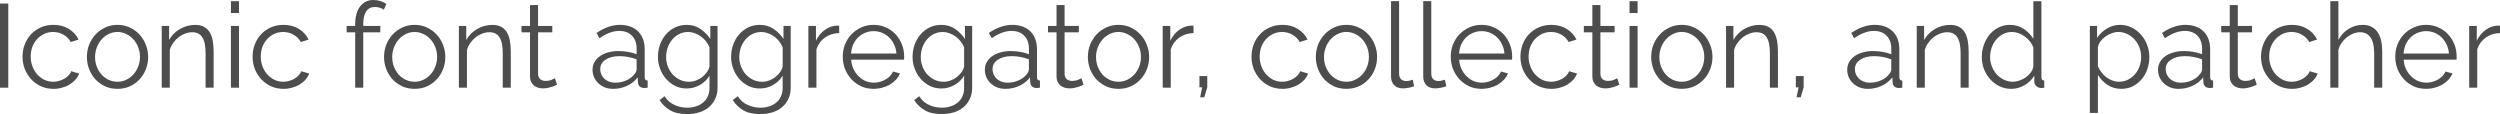 <?xml version="1.0" encoding="UTF-8"?>
<!-- Created with Inkscape (http://www.inkscape.org/) -->
<svg id="svg2" width="163.74mm" height="7.474mm" version="1.1" viewBox="0 0 580.18 26.482" xmlns="http://www.w3.org/2000/svg" xmlns:cc="http://creativecommons.org/ns#" xmlns:dc="http://purl.org/dc/elements/1.1/" xmlns:rdf="http://www.w3.org/1999/02/22-rdf-syntax-ns#">
 <g id="layer1" transform="translate(-171.02 -517.73)">
  <g id="g3340">
   <g id="text3336" fill="#4d4d4d" stroke-width="1px">
    <path id="path8308" d="m171.02 538.08v-19.525h1.925v19.525h-1.925z"/>
    <path id="path8310" d="m176.25 530.87q0-1.512 0.522-2.86t1.458-2.337q0.963-1.018 2.283-1.595t2.915-0.578q2.035 0 3.547 0.935 1.512 0.907 2.283 2.475l-1.815 0.578q-0.605-1.1-1.705-1.705-1.073-0.632-2.393-0.632-1.1 0-2.062 0.44-0.935 0.44-1.65 1.21-0.688 0.743-1.1 1.788-0.385 1.045-0.385 2.283 0 1.21 0.412 2.283t1.127 1.87q0.715 0.77 1.65 1.238 0.963 0.44 2.035 0.44 0.688 0 1.347-0.193 0.688-0.193 1.265-0.522 0.578-0.357 0.99-0.797t0.578-0.935l1.843 0.55q-0.302 0.77-0.88 1.43-0.578 0.632-1.375 1.127-0.77 0.468-1.732 0.715-0.935 0.275-1.952 0.275-1.567 0-2.888-0.578-1.32-0.605-2.283-1.623-0.963-1.045-1.512-2.393-0.522-1.347-0.522-2.888z"/>
    <path id="path8312" d="m198.28 538.35q-1.567 0-2.86-0.578-1.292-0.605-2.255-1.623-0.935-1.018-1.458-2.365t-0.522-2.833q0-1.512 0.522-2.86 0.55-1.347 1.485-2.365 0.963-1.018 2.255-1.623t2.833-0.605 2.833 0.605q1.32 0.605 2.255 1.623 0.963 1.018 1.485 2.365 0.55 1.347 0.55 2.86 0 1.485-0.522 2.833t-1.485 2.365q-0.935 1.018-2.255 1.623-1.292 0.578-2.86 0.578zm-5.197-7.37q0 1.21 0.412 2.255 0.412 1.018 1.1 1.815 0.715 0.77 1.65 1.21 0.963 0.44 2.035 0.44t2.007-0.44q0.963-0.468 1.677-1.238 0.715-0.797 1.127-1.843t0.412-2.255q0-1.183-0.412-2.228-0.412-1.073-1.127-1.843-0.715-0.797-1.677-1.238-0.935-0.468-2.007-0.468t-2.007 0.468q-0.935 0.44-1.65 1.238t-1.127 1.87q-0.412 1.045-0.412 2.255z"/>
    <path id="path8314" d="m220.6 538.08h-1.87v-8.002q0-2.558-0.77-3.712-0.743-1.155-2.31-1.155-0.825 0-1.65 0.302t-1.54 0.853q-0.688 0.55-1.238 1.32-0.55 0.743-0.797 1.623v8.773h-1.87v-14.328h1.705v3.245q0.88-1.567 2.502-2.53 1.65-0.963 3.575-0.963 1.183 0 2.007 0.44t1.32 1.238 0.715 1.952 0.22 2.558v8.387z"/>
    <path id="path8316" d="m224.61 538.08v-14.328h1.87v14.328h-1.87zm0-17.325v-2.75h1.87v2.75h-1.87z"/>
    <path id="path8318" d="m229.64 530.87q0-1.512 0.522-2.86t1.458-2.337q0.963-1.018 2.283-1.595t2.915-0.578q2.035 0 3.547 0.935 1.512 0.907 2.283 2.475l-1.815 0.578q-0.605-1.1-1.705-1.705-1.073-0.632-2.393-0.632-1.1 0-2.062 0.44-0.935 0.44-1.65 1.21-0.688 0.743-1.1 1.788-0.385 1.045-0.385 2.283 0 1.21 0.412 2.283t1.127 1.87q0.715 0.77 1.65 1.238 0.963 0.44 2.035 0.44 0.688 0 1.347-0.193 0.688-0.193 1.265-0.522 0.578-0.357 0.99-0.797t0.578-0.935l1.843 0.55q-0.302 0.77-0.88 1.43-0.578 0.632-1.375 1.127-0.77 0.468-1.732 0.715-0.935 0.275-1.952 0.275-1.567 0-2.888-0.578-1.32-0.605-2.283-1.623-0.963-1.045-1.512-2.393-0.522-1.347-0.522-2.888z"/>
    <path id="path8320" d="m253.45 538.08v-12.842h-1.98v-1.485h1.98v-0.385q0-2.64 1.127-4.125 1.127-1.512 3.08-1.512 0.853 0 1.65 0.247t1.375 0.66l-0.578 1.347q-0.385-0.302-0.963-0.468-0.55-0.165-1.127-0.165-1.32 0-2.007 1.018t-0.688 2.942v0.44h3.96v1.485h-3.96v12.842h-1.87z"/>
    <path id="path8322" d="m267.24 538.35q-1.567 0-2.86-0.578-1.292-0.605-2.255-1.623-0.935-1.018-1.458-2.365t-0.522-2.833q0-1.512 0.522-2.86 0.55-1.347 1.485-2.365 0.963-1.018 2.255-1.623t2.833-0.605 2.833 0.605q1.32 0.605 2.255 1.623 0.963 1.018 1.485 2.365 0.55 1.347 0.55 2.86 0 1.485-0.522 2.833t-1.485 2.365q-0.935 1.018-2.255 1.623-1.292 0.578-2.86 0.578zm-5.197-7.37q0 1.21 0.412 2.255 0.412 1.018 1.1 1.815 0.715 0.77 1.65 1.21 0.963 0.44 2.035 0.44t2.007-0.44q0.963-0.468 1.677-1.238 0.715-0.797 1.127-1.843t0.412-2.255q0-1.183-0.412-2.228-0.412-1.073-1.127-1.843-0.715-0.797-1.677-1.238-0.935-0.468-2.007-0.468t-2.007 0.468q-0.935 0.44-1.65 1.238t-1.127 1.87q-0.412 1.045-0.412 2.255z"/>
    <path id="path8324" d="m289.56 538.08h-1.87v-8.002q0-2.558-0.77-3.712-0.743-1.155-2.31-1.155-0.825 0-1.65 0.302t-1.54 0.853q-0.688 0.55-1.238 1.32-0.55 0.743-0.797 1.623v8.773h-1.87v-14.328h1.705v3.245q0.88-1.567 2.502-2.53 1.65-0.963 3.575-0.963 1.183 0 2.007 0.44t1.32 1.238 0.715 1.952 0.22 2.558v8.387z"/>
    <path id="path8326" d="m300.29 537.39q-0.165 0.083-0.495 0.22-0.302 0.138-0.715 0.275t-0.935 0.247-1.1 0.11q-0.605 0-1.155-0.165t-0.963-0.495q-0.412-0.357-0.66-0.88t-0.247-1.21v-10.258h-1.98v-1.485h1.98v-4.84h1.87v4.84h3.3v1.485h-3.3v9.735q0.055 0.797 0.55 1.183 0.522 0.357 1.183 0.357 0.797 0 1.403-0.247 0.605-0.275 0.77-0.385l0.495 1.512z"/>
    <path id="path8328" d="m313.29 538.35q-1.018 0-1.897-0.33-0.853-0.357-1.512-0.963-0.632-0.605-0.99-1.403-0.357-0.825-0.357-1.76t0.44-1.732 1.238-1.375 1.897-0.88q1.1-0.33 2.42-0.33 1.1 0 2.228 0.193t2.007 0.55v-1.292q0-1.897-1.073-2.998-1.073-1.127-2.97-1.127-1.1 0-2.255 0.44t-2.337 1.265l-0.66-1.238q2.777-1.87 5.39-1.87 2.695 0 4.235 1.512t1.54 4.18v6.463q0 0.77 0.688 0.77v1.65q-0.468 0.083-0.715 0.083-0.715 0-1.127-0.357-0.385-0.357-0.412-0.99l-0.055-1.127q-0.99 1.292-2.502 1.98-1.485 0.688-3.217 0.688zm0.44-1.43q1.458 0 2.667-0.55 1.238-0.55 1.87-1.458 0.247-0.247 0.357-0.522 0.138-0.302 0.138-0.55v-2.337q-0.935-0.357-1.952-0.55-0.99-0.193-2.035-0.193-1.98 0-3.217 0.825t-1.238 2.172q0 0.66 0.247 1.238 0.275 0.578 0.715 1.018 0.468 0.412 1.1 0.66t1.347 0.247z"/>
    <path id="path8330" d="m330.42 538.27q-1.485 0-2.723-0.605-1.21-0.632-2.118-1.65-0.88-1.018-1.375-2.337t-0.495-2.723q0-1.485 0.468-2.833 0.495-1.375 1.375-2.393t2.09-1.623q1.238-0.605 2.723-0.605 1.843 0 3.19 0.935 1.347 0.907 2.31 2.31v-2.998h1.677v14.382q0 1.485-0.578 2.612-0.55 1.155-1.512 1.925-0.935 0.77-2.228 1.155-1.265 0.385-2.695 0.385-2.475 0-3.987-0.88t-2.447-2.365l1.155-0.907q0.853 1.375 2.255 2.007 1.403 0.66 3.025 0.66 1.045 0 1.98-0.302 0.935-0.275 1.623-0.853 0.715-0.55 1.127-1.43 0.412-0.853 0.412-2.007v-2.833q-0.825 1.375-2.255 2.172t-2.998 0.797zm0.522-1.567q0.825 0 1.623-0.302t1.43-0.797q0.66-0.522 1.1-1.155t0.578-1.292v-4.428q-0.302-0.77-0.825-1.43t-1.183-1.127-1.43-0.743q-0.743-0.275-1.512-0.275-1.21 0-2.172 0.522-0.935 0.495-1.595 1.32t-1.018 1.87q-0.33 1.045-0.33 2.118 0 1.155 0.412 2.2t1.127 1.843q0.743 0.77 1.705 1.238 0.963 0.44 2.09 0.44z"/>
    <path id="path8332" d="m347.4 538.27q-1.485 0-2.723-0.605-1.21-0.632-2.118-1.65-0.88-1.018-1.375-2.337t-0.495-2.723q0-1.485 0.468-2.833 0.495-1.375 1.375-2.393t2.09-1.623q1.238-0.605 2.723-0.605 1.843 0 3.19 0.935 1.347 0.907 2.31 2.31v-2.998h1.677v14.382q0 1.485-0.578 2.612-0.55 1.155-1.512 1.925-0.935 0.77-2.228 1.155-1.265 0.385-2.695 0.385-2.475 0-3.987-0.88t-2.447-2.365l1.155-0.907q0.853 1.375 2.255 2.007 1.403 0.66 3.025 0.66 1.045 0 1.98-0.302 0.935-0.275 1.623-0.853 0.715-0.55 1.127-1.43 0.412-0.853 0.412-2.007v-2.833q-0.825 1.375-2.255 2.172t-2.998 0.797zm0.522-1.567q0.825 0 1.623-0.302t1.43-0.797q0.66-0.522 1.1-1.155t0.578-1.292v-4.428q-0.302-0.77-0.825-1.43t-1.183-1.127-1.43-0.743q-0.743-0.275-1.512-0.275-1.21 0-2.172 0.522-0.935 0.495-1.595 1.32t-1.018 1.87q-0.33 1.045-0.33 2.118 0 1.155 0.412 2.2t1.127 1.843q0.743 0.77 1.705 1.238 0.963 0.44 2.09 0.44z"/>
    <path id="path8334" d="m365.77 525.4q-1.897 0.055-3.3 1.045t-1.98 2.723v8.91h-1.87v-14.328h1.76v3.438q0.797-1.65 2.145-2.585t2.888-0.935q0.22 0 0.357 0.028v1.705z"/>
    <path id="path8336" d="m373.78 538.35q-1.567 0-2.888-0.578-1.292-0.605-2.255-1.623-0.963-1.045-1.512-2.393-0.522-1.347-0.522-2.888 0-1.512 0.522-2.833 0.55-1.347 1.485-2.337 0.963-1.018 2.283-1.595 1.32-0.605 2.86-0.605 1.567 0 2.86 0.605 1.32 0.578 2.255 1.595t1.458 2.337 0.522 2.805q0 0.22 0 0.44t-0.028 0.302h-12.265q0.083 1.155 0.522 2.145 0.468 0.963 1.183 1.677t1.623 1.127q0.935 0.385 1.98 0.385 0.688 0 1.375-0.193t1.265-0.522 1.045-0.797q0.468-0.495 0.715-1.073l1.623 0.44q-0.33 0.797-0.935 1.458-0.605 0.632-1.403 1.127-0.797 0.468-1.76 0.715-0.963 0.275-2.007 0.275zm5.28-8.195q-0.083-1.155-0.55-2.09-0.44-0.963-1.155-1.65-0.688-0.688-1.623-1.073-0.907-0.385-1.952-0.385t-1.98 0.385-1.65 1.073q-0.688 0.688-1.127 1.65-0.412 0.963-0.495 2.09h10.532z"/>
    <path id="path8338" d="m389.51 538.27q-1.485 0-2.723-0.605-1.21-0.632-2.118-1.65-0.88-1.018-1.375-2.337t-0.495-2.723q0-1.485 0.468-2.833 0.495-1.375 1.375-2.393t2.09-1.623q1.238-0.605 2.723-0.605 1.843 0 3.19 0.935 1.347 0.907 2.31 2.31v-2.998h1.677v14.382q0 1.485-0.578 2.612-0.55 1.155-1.512 1.925-0.935 0.77-2.228 1.155-1.265 0.385-2.695 0.385-2.475 0-3.987-0.88t-2.447-2.365l1.155-0.907q0.853 1.375 2.255 2.007 1.403 0.66 3.025 0.66 1.045 0 1.98-0.302 0.935-0.275 1.623-0.853 0.715-0.55 1.127-1.43 0.412-0.853 0.412-2.007v-2.833q-0.825 1.375-2.255 2.172t-2.998 0.797zm0.522-1.567q0.825 0 1.623-0.302t1.43-0.797q0.66-0.522 1.1-1.155t0.578-1.292v-4.428q-0.302-0.77-0.825-1.43t-1.183-1.127-1.43-0.743q-0.743-0.275-1.512-0.275-1.21 0-2.172 0.522-0.935 0.495-1.595 1.32t-1.018 1.87q-0.33 1.045-0.33 2.118 0 1.155 0.412 2.2t1.127 1.843q0.743 0.77 1.705 1.238 0.963 0.44 2.09 0.44z"/>
    <path id="path8340" d="m404.33 538.35q-1.018 0-1.897-0.33-0.853-0.357-1.512-0.963-0.632-0.605-0.99-1.403-0.357-0.825-0.357-1.76t0.44-1.732 1.238-1.375 1.897-0.88q1.1-0.33 2.42-0.33 1.1 0 2.228 0.193t2.007 0.55v-1.292q0-1.897-1.073-2.998-1.073-1.127-2.97-1.127-1.1 0-2.255 0.44t-2.337 1.265l-0.66-1.238q2.777-1.87 5.39-1.87 2.695 0 4.235 1.512t1.54 4.18v6.463q0 0.77 0.688 0.77v1.65q-0.468 0.083-0.715 0.083-0.715 0-1.127-0.357-0.385-0.357-0.412-0.99l-0.055-1.127q-0.99 1.292-2.502 1.98-1.485 0.688-3.217 0.688zm0.44-1.43q1.458 0 2.667-0.55 1.238-0.55 1.87-1.458 0.247-0.247 0.357-0.522 0.138-0.302 0.138-0.55v-2.337q-0.935-0.357-1.952-0.55-0.99-0.193-2.035-0.193-1.98 0-3.217 0.825t-1.238 2.172q0 0.66 0.247 1.238 0.275 0.578 0.715 1.018 0.468 0.412 1.1 0.66t1.347 0.247z"/>
    <path id="path8342" d="m422.48 537.39q-0.165 0.083-0.495 0.22-0.302 0.138-0.715 0.275t-0.935 0.247-1.1 0.11q-0.605 0-1.155-0.165t-0.963-0.495q-0.412-0.357-0.66-0.88t-0.247-1.21v-10.258h-1.98v-1.485h1.98v-4.84h1.87v4.84h3.3v1.485h-3.3v9.735q0.055 0.797 0.55 1.183 0.522 0.357 1.183 0.357 0.797 0 1.403-0.247 0.605-0.275 0.77-0.385l0.495 1.512z"/>
    <path id="path8344" d="m430.58 538.35q-1.567 0-2.86-0.578-1.292-0.605-2.255-1.623-0.935-1.018-1.458-2.365t-0.522-2.833q0-1.512 0.522-2.86 0.55-1.347 1.485-2.365 0.963-1.018 2.255-1.623t2.833-0.605 2.833 0.605q1.32 0.605 2.255 1.623 0.963 1.018 1.485 2.365 0.55 1.347 0.55 2.86 0 1.485-0.522 2.833t-1.485 2.365q-0.935 1.018-2.255 1.623-1.292 0.578-2.86 0.578zm-5.197-7.37q0 1.21 0.412 2.255 0.412 1.018 1.1 1.815 0.715 0.77 1.65 1.21 0.963 0.44 2.035 0.44t2.007-0.44q0.963-0.468 1.677-1.238 0.715-0.797 1.127-1.843t0.412-2.255q0-1.183-0.412-2.228-0.412-1.073-1.127-1.843-0.715-0.797-1.677-1.238-0.935-0.468-2.007-0.468t-2.007 0.468q-0.935 0.44-1.65 1.238t-1.127 1.87q-0.412 1.045-0.412 2.255z"/>
    <path id="path8346" d="m448 525.4q-1.897 0.055-3.3 1.045t-1.98 2.723v8.91h-1.87v-14.328h1.76v3.438q0.797-1.65 2.145-2.585t2.888-0.935q0.22 0 0.357 0.028v1.705z"/>
    <path id="path8348" d="m449.54 540.3 0.468-2.31h-0.632v-2.612h1.815v2.612l-0.688 2.31h-0.963z"/>
    <path id="path8350" d="m461.46 530.87q0-1.512 0.522-2.86t1.458-2.337q0.963-1.018 2.283-1.595t2.915-0.578q2.035 0 3.547 0.935 1.512 0.907 2.283 2.475l-1.815 0.578q-0.605-1.1-1.705-1.705-1.073-0.632-2.393-0.632-1.1 0-2.062 0.44-0.935 0.44-1.65 1.21-0.688 0.743-1.1 1.788-0.385 1.045-0.385 2.283 0 1.21 0.412 2.283t1.127 1.87q0.715 0.77 1.65 1.238 0.963 0.44 2.035 0.44 0.688 0 1.347-0.193 0.688-0.193 1.265-0.522 0.578-0.357 0.99-0.797t0.578-0.935l1.843 0.55q-0.302 0.77-0.88 1.43-0.578 0.632-1.375 1.127-0.77 0.468-1.732 0.715-0.935 0.275-1.952 0.275-1.567 0-2.888-0.578-1.32-0.605-2.283-1.623-0.963-1.045-1.512-2.393-0.522-1.347-0.522-2.888z"/>
    <path id="path8352" d="m483.48 538.35q-1.567 0-2.86-0.578-1.292-0.605-2.255-1.623-0.935-1.018-1.458-2.365t-0.522-2.833q0-1.512 0.522-2.86 0.55-1.347 1.485-2.365 0.963-1.018 2.255-1.623t2.833-0.605 2.833 0.605q1.32 0.605 2.255 1.623 0.963 1.018 1.485 2.365 0.55 1.347 0.55 2.86 0 1.485-0.522 2.833t-1.485 2.365q-0.935 1.018-2.255 1.623-1.292 0.578-2.86 0.578zm-5.197-7.37q0 1.21 0.412 2.255 0.412 1.018 1.1 1.815 0.715 0.77 1.65 1.21 0.963 0.44 2.035 0.44t2.007-0.44q0.963-0.468 1.677-1.238 0.715-0.797 1.127-1.843t0.412-2.255q0-1.183-0.412-2.228-0.412-1.073-1.127-1.843-0.715-0.797-1.677-1.238-0.935-0.468-2.007-0.468t-2.007 0.468q-0.935 0.44-1.65 1.238t-1.127 1.87q-0.412 1.045-0.412 2.255z"/>
    <path id="path8354" d="m493.84 518h1.87v16.83q0 0.797 0.44 1.265 0.44 0.44 1.238 0.44 0.302 0 0.715-0.083t0.77-0.22l0.33 1.512q-0.522 0.22-1.292 0.357-0.743 0.138-1.292 0.138-1.292 0-2.035-0.715-0.743-0.743-0.743-2.062v-17.462z"/>
    <path id="path8356" d="m501.31 518h1.87v16.83q0 0.797 0.44 1.265 0.44 0.44 1.238 0.44 0.302 0 0.715-0.083t0.77-0.22l0.33 1.512q-0.522 0.22-1.292 0.357-0.743 0.138-1.292 0.138-1.292 0-2.035-0.715-0.743-0.743-0.743-2.062v-17.462z"/>
    <path id="path8358" d="m514.88 538.35q-1.567 0-2.888-0.578-1.292-0.605-2.255-1.623-0.963-1.045-1.512-2.393-0.522-1.347-0.522-2.888 0-1.512 0.522-2.833 0.55-1.347 1.485-2.337 0.963-1.018 2.283-1.595 1.32-0.605 2.86-0.605 1.567 0 2.86 0.605 1.32 0.578 2.255 1.595t1.458 2.337 0.522 2.805q0 0.22 0 0.44t-0.028 0.302h-12.265q0.083 1.155 0.522 2.145 0.468 0.963 1.183 1.677t1.623 1.127q0.935 0.385 1.98 0.385 0.688 0 1.375-0.193t1.265-0.522 1.045-0.797q0.468-0.495 0.715-1.073l1.623 0.44q-0.33 0.797-0.935 1.458-0.605 0.632-1.403 1.127-0.797 0.468-1.76 0.715-0.963 0.275-2.007 0.275zm5.28-8.195q-0.083-1.155-0.55-2.09-0.44-0.963-1.155-1.65-0.688-0.688-1.623-1.073-0.907-0.385-1.952-0.385t-1.98 0.385-1.65 1.073q-0.688 0.688-1.127 1.65-0.412 0.963-0.495 2.09h10.532z"/>
    <path id="path8360" d="m523.87 530.87q0-1.512 0.522-2.86t1.458-2.337q0.963-1.018 2.283-1.595t2.915-0.578q2.035 0 3.547 0.935 1.512 0.907 2.283 2.475l-1.815 0.578q-0.605-1.1-1.705-1.705-1.073-0.632-2.393-0.632-1.1 0-2.062 0.44-0.935 0.44-1.65 1.21-0.688 0.743-1.1 1.788-0.385 1.045-0.385 2.283 0 1.21 0.412 2.283t1.127 1.87q0.715 0.77 1.65 1.238 0.963 0.44 2.035 0.44 0.688 0 1.347-0.193 0.688-0.193 1.265-0.522 0.578-0.357 0.99-0.797t0.578-0.935l1.843 0.55q-0.302 0.77-0.88 1.43-0.578 0.632-1.375 1.127-0.77 0.468-1.732 0.715-0.935 0.275-1.952 0.275-1.567 0-2.888-0.578-1.32-0.605-2.283-1.623-0.963-1.045-1.512-2.393-0.522-1.347-0.522-2.888z"/>
    <path id="path8362" d="m546.83 537.39q-0.165 0.083-0.495 0.22-0.302 0.138-0.715 0.275t-0.935 0.247-1.1 0.11q-0.605 0-1.155-0.165t-0.963-0.495q-0.412-0.357-0.66-0.88t-0.247-1.21v-10.258h-1.98v-1.485h1.98v-4.84h1.87v4.84h3.3v1.485h-3.3v9.735q0.055 0.797 0.55 1.183 0.522 0.357 1.183 0.357 0.797 0 1.403-0.247 0.605-0.275 0.77-0.385l0.495 1.512z"/>
    <path id="path8364" d="m549.19 538.08v-14.328h1.87v14.328h-1.87zm0-17.325v-2.75h1.87v2.75h-1.87z"/>
    <path id="path8366" d="m561.31 538.35q-1.567 0-2.86-0.578-1.292-0.605-2.255-1.623-0.935-1.018-1.458-2.365t-0.522-2.833q0-1.512 0.522-2.86 0.55-1.347 1.485-2.365 0.963-1.018 2.255-1.623t2.833-0.605 2.833 0.605q1.32 0.605 2.255 1.623 0.963 1.018 1.485 2.365 0.55 1.347 0.55 2.86 0 1.485-0.522 2.833t-1.485 2.365q-0.935 1.018-2.255 1.623-1.292 0.578-2.86 0.578zm-5.197-7.37q0 1.21 0.412 2.255 0.412 1.018 1.1 1.815 0.715 0.77 1.65 1.21 0.963 0.44 2.035 0.44t2.007-0.44q0.963-0.468 1.677-1.238 0.715-0.797 1.127-1.843t0.412-2.255q0-1.183-0.412-2.228-0.412-1.073-1.127-1.843-0.715-0.797-1.677-1.238-0.935-0.468-2.007-0.468t-2.007 0.468q-0.935 0.44-1.65 1.238t-1.127 1.87q-0.412 1.045-0.412 2.255z"/>
    <path id="path8368" d="m583.63 538.08h-1.87v-8.002q0-2.558-0.77-3.712-0.743-1.155-2.31-1.155-0.825 0-1.65 0.302t-1.54 0.853q-0.688 0.55-1.238 1.32-0.55 0.743-0.797 1.623v8.773h-1.87v-14.328h1.705v3.245q0.88-1.567 2.502-2.53 1.65-0.963 3.575-0.963 1.183 0 2.007 0.44t1.32 1.238 0.715 1.952 0.22 2.558v8.387z"/>
    <path id="path8370" d="m587.95 540.3 0.468-2.31h-0.632v-2.612h1.815v2.612l-0.688 2.31h-0.963z"/>
    <path id="path8372" d="m604.46 538.35q-1.018 0-1.897-0.33-0.853-0.357-1.512-0.963-0.632-0.605-0.99-1.403-0.357-0.825-0.357-1.76t0.44-1.732 1.238-1.375 1.897-0.88q1.1-0.33 2.42-0.33 1.1 0 2.228 0.193t2.007 0.55v-1.292q0-1.897-1.073-2.998-1.073-1.127-2.97-1.127-1.1 0-2.255 0.44t-2.337 1.265l-0.66-1.238q2.777-1.87 5.39-1.87 2.695 0 4.235 1.512t1.54 4.18v6.463q0 0.77 0.688 0.77v1.65q-0.468 0.083-0.715 0.083-0.715 0-1.127-0.357-0.385-0.357-0.412-0.99l-0.055-1.127q-0.99 1.292-2.502 1.98-1.485 0.688-3.217 0.688zm0.44-1.43q1.458 0 2.667-0.55 1.238-0.55 1.87-1.458 0.247-0.247 0.357-0.522 0.138-0.302 0.138-0.55v-2.337q-0.935-0.357-1.952-0.55-0.99-0.193-2.035-0.193-1.98 0-3.217 0.825t-1.238 2.172q0 0.66 0.247 1.238 0.275 0.578 0.715 1.018 0.468 0.412 1.1 0.66t1.347 0.247z"/>
    <path id="path8374" d="m627.89 538.08h-1.87v-8.002q0-2.558-0.77-3.712-0.743-1.155-2.31-1.155-0.825 0-1.65 0.302t-1.54 0.853q-0.688 0.55-1.238 1.32-0.55 0.743-0.797 1.623v8.773h-1.87v-14.328h1.705v3.245q0.88-1.567 2.502-2.53 1.65-0.963 3.575-0.963 1.183 0 2.007 0.44t1.32 1.238 0.715 1.952 0.22 2.558v8.387z"/>
    <path id="path8376" d="m637.79 538.35q-1.485 0-2.75-0.605-1.265-0.632-2.172-1.65t-1.43-2.337q-0.495-1.347-0.495-2.805 0-1.512 0.495-2.86 0.495-1.375 1.347-2.393 0.88-1.018 2.062-1.595 1.21-0.605 2.64-0.605 1.815 0 3.217 0.963 1.403 0.935 2.2 2.283v-8.745h1.87v17.655q0 0.77 0.66 0.77v1.65q-0.412 0.083-0.66 0.083-0.66 0-1.155-0.412-0.495-0.44-0.495-1.045v-1.403q-0.853 1.403-2.31 2.228t-3.025 0.825zm0.412-1.65q0.688 0 1.458-0.275 0.797-0.275 1.485-0.743 0.688-0.495 1.155-1.127 0.495-0.66 0.605-1.403v-4.428q-0.275-0.743-0.797-1.375-0.522-0.66-1.21-1.155-0.66-0.495-1.43-0.77t-1.512-0.275q-1.155 0-2.09 0.495t-1.623 1.32q-0.66 0.797-1.018 1.843t-0.357 2.145q0 1.155 0.412 2.2t1.127 1.843q0.715 0.77 1.677 1.238 0.99 0.468 2.118 0.468z"/>
    <path id="path8378" d="m663.33 538.35q-1.815 0-3.217-0.907-1.375-0.935-2.228-2.337v8.828h-1.87v-20.185h1.677v2.777q0.88-1.347 2.283-2.172 1.403-0.853 3.053-0.853 1.485 0 2.723 0.632 1.238 0.605 2.145 1.65 0.907 1.018 1.403 2.365 0.522 1.347 0.522 2.777 0 1.512-0.468 2.86t-1.347 2.365q-0.853 1.018-2.062 1.623-1.183 0.578-2.612 0.578zm-0.522-1.65q1.155 0 2.09-0.495 0.963-0.495 1.623-1.292 0.688-0.825 1.045-1.843 0.357-1.045 0.357-2.145 0-1.155-0.412-2.2t-1.127-1.843-1.705-1.265q-0.963-0.468-2.09-0.468-0.715 0-1.512 0.302-0.77 0.275-1.458 0.77-0.66 0.468-1.155 1.127-0.468 0.632-0.578 1.347v4.4q0.33 0.77 0.825 1.43 0.522 0.66 1.155 1.155 0.66 0.468 1.403 0.743t1.54 0.275z"/>
    <path id="path8380" d="m676.59 538.35q-1.018 0-1.897-0.33-0.853-0.357-1.512-0.963-0.632-0.605-0.99-1.403-0.357-0.825-0.357-1.76t0.44-1.732 1.238-1.375 1.897-0.88q1.1-0.33 2.42-0.33 1.1 0 2.228 0.193t2.007 0.55v-1.292q0-1.897-1.073-2.998-1.073-1.127-2.97-1.127-1.1 0-2.255 0.44t-2.337 1.265l-0.66-1.238q2.777-1.87 5.39-1.87 2.695 0 4.235 1.512t1.54 4.18v6.463q0 0.77 0.688 0.77v1.65q-0.468 0.083-0.715 0.083-0.715 0-1.127-0.357-0.385-0.357-0.412-0.99l-0.055-1.127q-0.99 1.292-2.502 1.98-1.485 0.688-3.217 0.688zm0.44-1.43q1.458 0 2.667-0.55 1.238-0.55 1.87-1.458 0.247-0.247 0.357-0.522 0.138-0.302 0.138-0.55v-2.337q-0.935-0.357-1.952-0.55-0.99-0.193-2.035-0.193-1.98 0-3.217 0.825t-1.238 2.172q0 0.66 0.247 1.238 0.275 0.578 0.715 1.018 0.468 0.412 1.1 0.66t1.347 0.247z"/>
    <path id="path8382" d="m694.75 537.39q-0.165 0.083-0.495 0.22-0.302 0.138-0.715 0.275t-0.935 0.247-1.1 0.11q-0.605 0-1.155-0.165t-0.963-0.495q-0.412-0.357-0.66-0.88t-0.247-1.21v-10.258h-1.98v-1.485h1.98v-4.84h1.87v4.84h3.3v1.485h-3.3v9.735q0.055 0.797 0.55 1.183 0.522 0.357 1.183 0.357 0.797 0 1.403-0.247 0.605-0.275 0.77-0.385l0.495 1.512z"/>
    <path id="path8384" d="m695.74 530.87q0-1.512 0.522-2.86t1.458-2.337q0.963-1.018 2.283-1.595t2.915-0.578q2.035 0 3.547 0.935 1.512 0.907 2.283 2.475l-1.815 0.578q-0.605-1.1-1.705-1.705-1.073-0.632-2.393-0.632-1.1 0-2.062 0.44-0.935 0.44-1.65 1.21-0.688 0.743-1.1 1.788-0.385 1.045-0.385 2.283 0 1.21 0.412 2.283t1.127 1.87q0.715 0.77 1.65 1.238 0.963 0.44 2.035 0.44 0.688 0 1.347-0.193 0.688-0.193 1.265-0.522 0.578-0.357 0.99-0.797t0.578-0.935l1.843 0.55q-0.302 0.77-0.88 1.43-0.578 0.632-1.375 1.127-0.77 0.468-1.732 0.715-0.935 0.275-1.952 0.275-1.567 0-2.888-0.578-1.32-0.605-2.283-1.623-0.963-1.045-1.512-2.393-0.522-1.347-0.522-2.888z"/>
    <path id="path8386" d="m723.87 538.08h-1.87v-8.002q0-2.447-0.853-3.658-0.825-1.21-2.447-1.21-0.797 0-1.595 0.33-0.77 0.302-1.458 0.853t-1.21 1.292q-0.495 0.743-0.743 1.623v8.773h-1.87v-20.075h1.87v8.992q0.853-1.623 2.365-2.558t3.272-0.935q1.238 0 2.09 0.468 0.853 0.44 1.403 1.265 0.55 0.797 0.797 1.952 0.247 1.127 0.247 2.502v8.387z"/>
    <path id="path8388" d="m734.07 538.35q-1.567 0-2.888-0.578-1.292-0.605-2.255-1.623-0.963-1.045-1.512-2.393-0.522-1.347-0.522-2.888 0-1.512 0.522-2.833 0.55-1.347 1.485-2.337 0.963-1.018 2.283-1.595 1.32-0.605 2.86-0.605 1.567 0 2.86 0.605 1.32 0.578 2.255 1.595t1.458 2.337 0.522 2.805q0 0.22 0 0.44t-0.028 0.302h-12.265q0.083 1.155 0.522 2.145 0.468 0.963 1.183 1.677t1.623 1.127q0.935 0.385 1.98 0.385 0.688 0 1.375-0.193t1.265-0.522 1.045-0.797q0.468-0.495 0.715-1.073l1.623 0.44q-0.33 0.797-0.935 1.458-0.605 0.632-1.403 1.127-0.797 0.468-1.76 0.715-0.963 0.275-2.007 0.275zm5.28-8.195q-0.083-1.155-0.55-2.09-0.44-0.963-1.155-1.65-0.688-0.688-1.623-1.073-0.907-0.385-1.952-0.385t-1.98 0.385-1.65 1.073q-0.688 0.688-1.127 1.65-0.412 0.963-0.495 2.09h10.532z"/>
    <path id="path8390" d="m751.2 525.4q-1.897 0.055-3.3 1.045t-1.98 2.723v8.91h-1.87v-14.328h1.76v3.438q0.797-1.65 2.145-2.585t2.888-0.935q0.22 0 0.357 0.028v1.705z"/>
   </g>
  </g>
 </g>
</svg>
